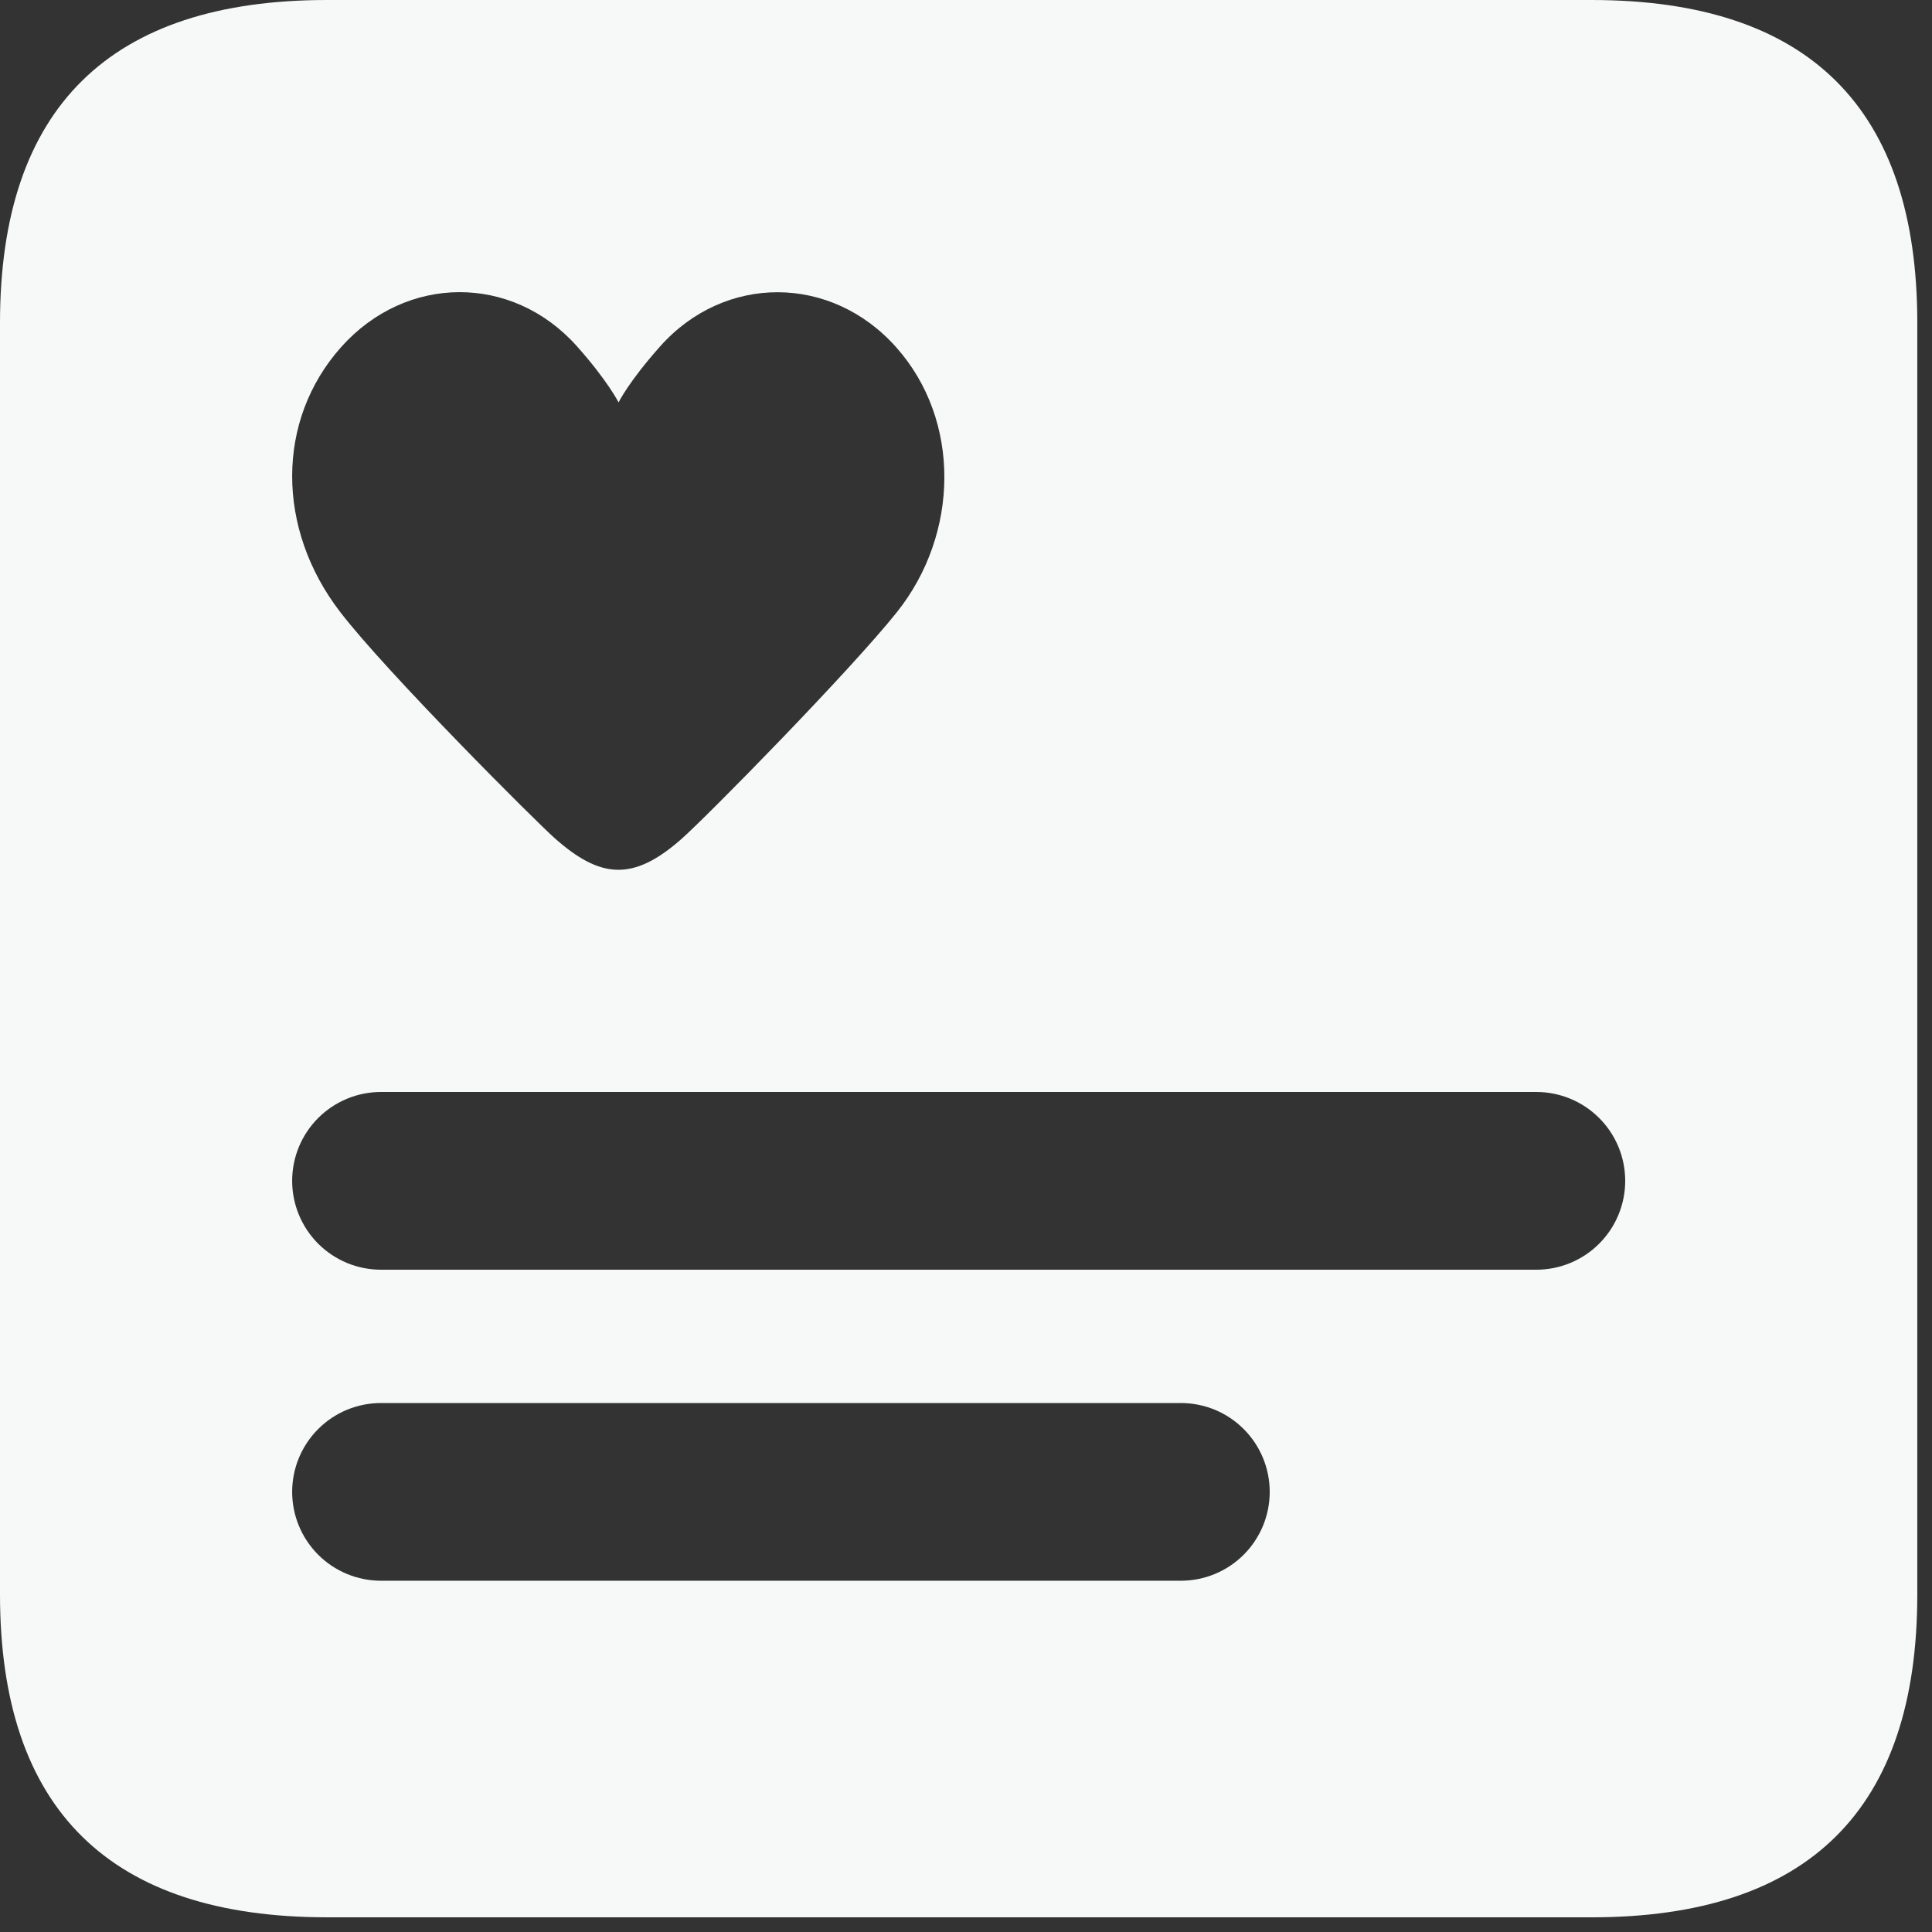 <svg width="64" height="64" viewBox="0 0 64 64" fill="none" xmlns="http://www.w3.org/2000/svg">
<rect x="0" y="0" width="64" height="64" fill="#333333" stroke="none"/>
<g clip-path="url(#clip0_371_243)">
<path d="M10.834 63.513C3.658 63.513 0 59.959 0 52.819V10.694C0 3.553 3.658 8.04968e-08 10.834 0H52.715C59.926 0 63.513 3.587 63.513 10.694V52.821C63.513 59.927 59.926 63.514 52.715 63.514H10.834V63.513ZM12.622 46.477C12.235 46.477 11.852 46.553 11.495 46.7C11.138 46.848 10.813 47.065 10.54 47.339C10.267 47.612 10.05 47.937 9.902 48.294C9.754 48.651 9.678 49.034 9.678 49.42C9.678 49.807 9.754 50.19 9.902 50.547C10.05 50.904 10.267 51.229 10.54 51.502C10.813 51.776 11.138 51.992 11.495 52.14C11.852 52.288 12.235 52.364 12.622 52.364H39.117C39.504 52.364 39.886 52.288 40.244 52.14C40.601 51.992 40.925 51.776 41.199 51.502C41.472 51.229 41.689 50.904 41.837 50.547C41.985 50.19 42.061 49.807 42.061 49.42C42.061 49.034 41.985 48.651 41.837 48.294C41.689 47.937 41.472 47.612 41.199 47.339C40.925 47.065 40.601 46.848 40.244 46.7C39.886 46.553 39.504 46.477 39.117 46.477H12.622ZM12.622 36.173C12.235 36.173 11.852 36.249 11.495 36.397C11.138 36.545 10.813 36.762 10.54 37.035C10.267 37.308 10.05 37.633 9.902 37.99C9.754 38.347 9.678 38.73 9.678 39.117C9.678 39.504 9.754 39.886 9.902 40.243C10.05 40.601 10.267 40.925 10.54 41.199C10.813 41.472 11.138 41.689 11.495 41.837C11.852 41.985 12.235 42.061 12.622 42.061H50.892C51.279 42.061 51.662 41.985 52.019 41.837C52.376 41.689 52.701 41.472 52.974 41.199C53.248 40.925 53.465 40.601 53.613 40.243C53.761 39.886 53.837 39.504 53.837 39.117C53.837 38.73 53.761 38.347 53.613 37.99C53.465 37.633 53.248 37.308 52.974 37.035C52.701 36.762 52.376 36.545 52.019 36.397C51.662 36.249 51.279 36.173 50.892 36.173H12.622ZM29.686 11.502C27.53 9.08 24.003 9.077 21.87 11.472C20.818 12.654 20.491 13.33 20.491 13.33C20.491 13.33 20.132 12.616 19.113 11.472C16.973 9.07 13.454 9.08 11.297 11.502C9.141 13.923 9.145 17.516 11.271 20.276C12.825 22.296 17.759 27.221 18.374 27.765C19.886 29.105 20.969 29.209 22.574 27.792C23.404 27.062 28.145 22.242 29.713 20.276C31.778 17.687 31.844 13.923 29.686 11.502Z" fill="#F7F8F8"/>
</g>
<defs>
<clipPath id="clip0_371_243">
<rect width="64" height="64" fill="white"/>
</clipPath>
</defs>
</svg>
